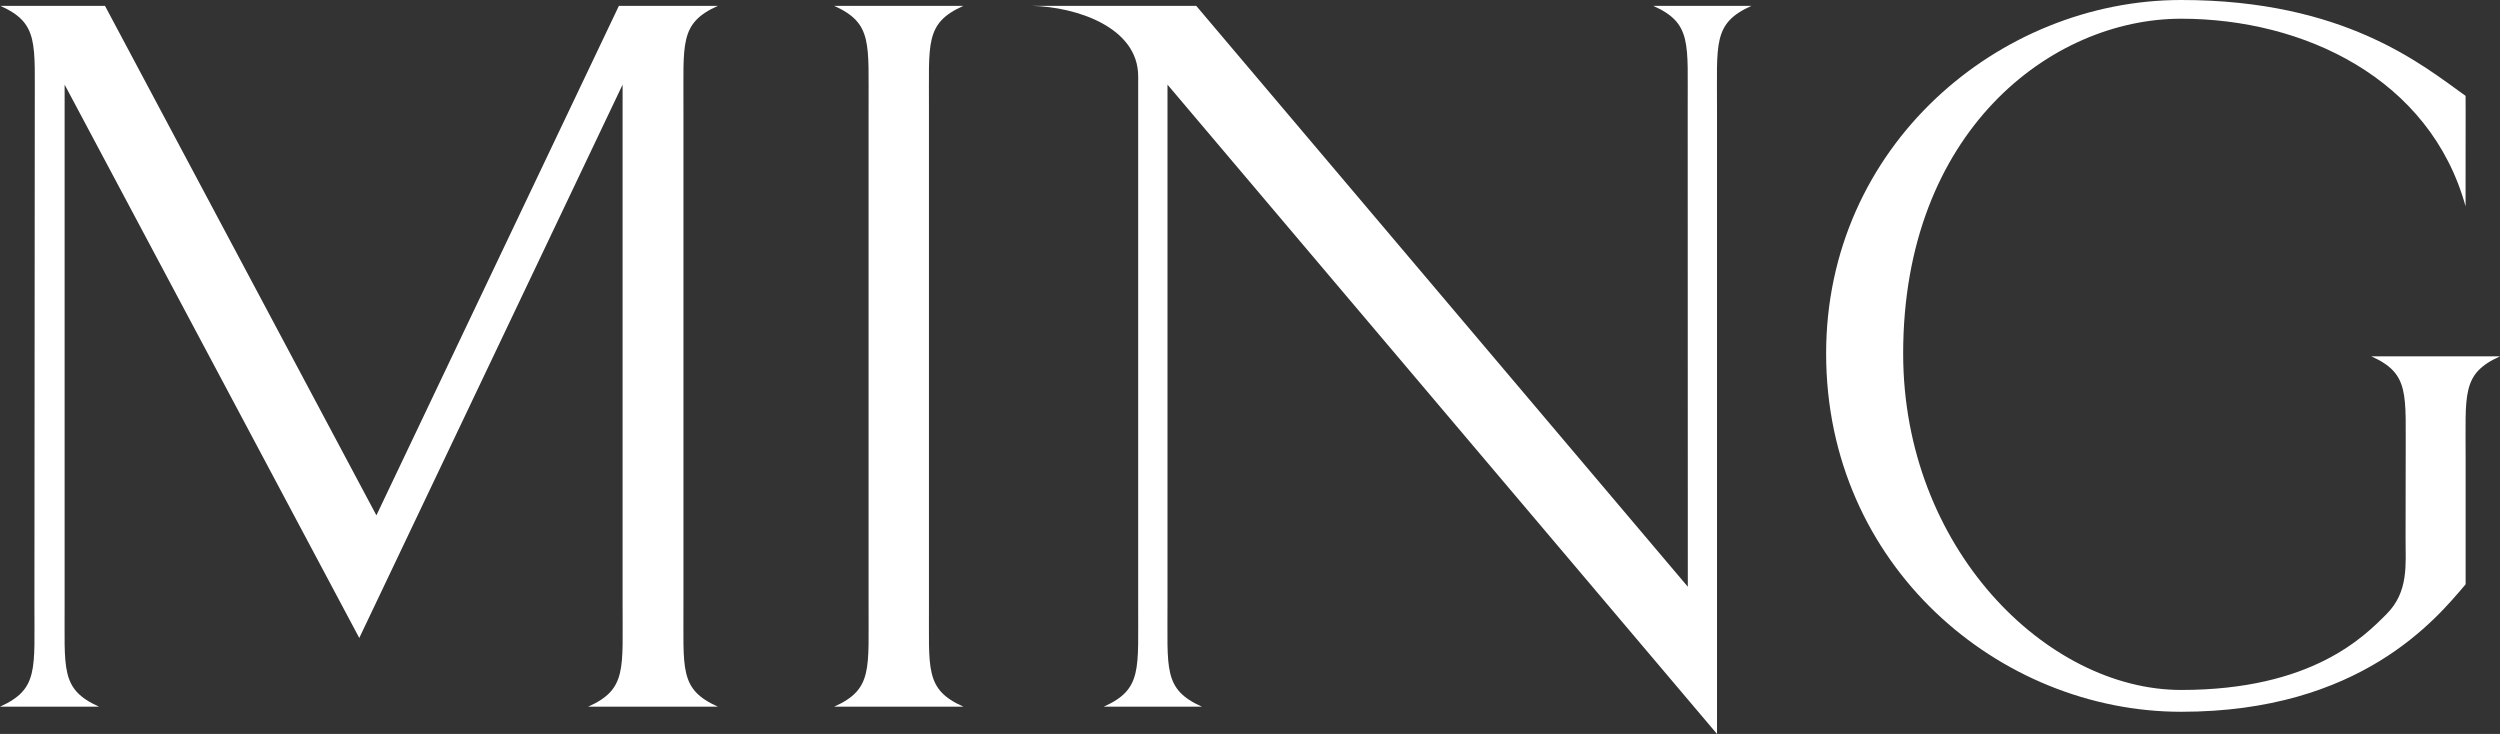 <svg xmlns="http://www.w3.org/2000/svg" viewBox="0 0 1095.32 321.56"><rect x="0" y="0" width="1095.32" height="321.56" fill="#333333" stroke="none"/><defs><style>.cls-1{fill:#fff;fill-rule:evenodd;}</style></defs><title>Asset 1</title><g id="Layer_2" data-name="Layer 2"><g id="Layer_1-2" data-name="Layer 1"><path class="cls-1" d="M46,2.57,164.91,225.79,271.15,2.57h43.37C297.46,10.21,299.57,19,299.44,47.81V264.36c.13,28.79-2,37.6,15.08,45.25H257.7c17.06-7.65,15-16.46,15.08-45.25V37.08L157.41,279.51,28.31,37.08V264.36c.13,28.79-2,37.6,15.08,45.25H0c17.06-7.65,15-16.46,15.08-45.25l.16-216.55C15.11,19,17.22,10.21.16,2.57Z"/><path class="cls-1" d="M407,47.81c.13-28.78-2-37.6,15.08-45.24H365.47c17,7.64,14.95,16.46,15.08,45.24V264.36c-.13,28.79,2,37.6-15.08,45.25H422.1C405,302,407.15,293.15,407,264.36Z"/><path class="cls-1" d="M739.43,47.81c-.12-28.78,2-37.6-15.08-45.24h43c-17.06,7.64-15,16.46-15.08,45.24V321.56L511.51,37.08V264.36c.12,28.79-2,37.6,15.08,45.25h-43c17.06-7.65,14.95-16.46,15.08-45.25V33.47C498.69,11.93,471.63,3,452,2.57h72.11l215.37,254.5Z"/><path class="cls-1" d="M1054,201.36c-.13-28.78,2-37.59-15.08-45.24h56.42c-17.06,7.65-15,16.46-15.08,45.24V256c-12.93,15.22-46.07,55.85-124.6,55.85-79.85,0-155.58-64.09-155.58-156.92C800.06,63.91,875.84,0,955.64,0c71.84,0,105.91,28.71,124.6,42,.1-.1-.07,48.44,0,48.41-15.53-56.12-71-82.21-124.6-82.21-57.13,0-121.81,49.61-121.81,146.71,0,85,62.69,147.38,121.81,147.38,57.42,0,80.3-23.54,90-33.27s8.31-21.62,8.31-32.94Z"/></g></g></svg>